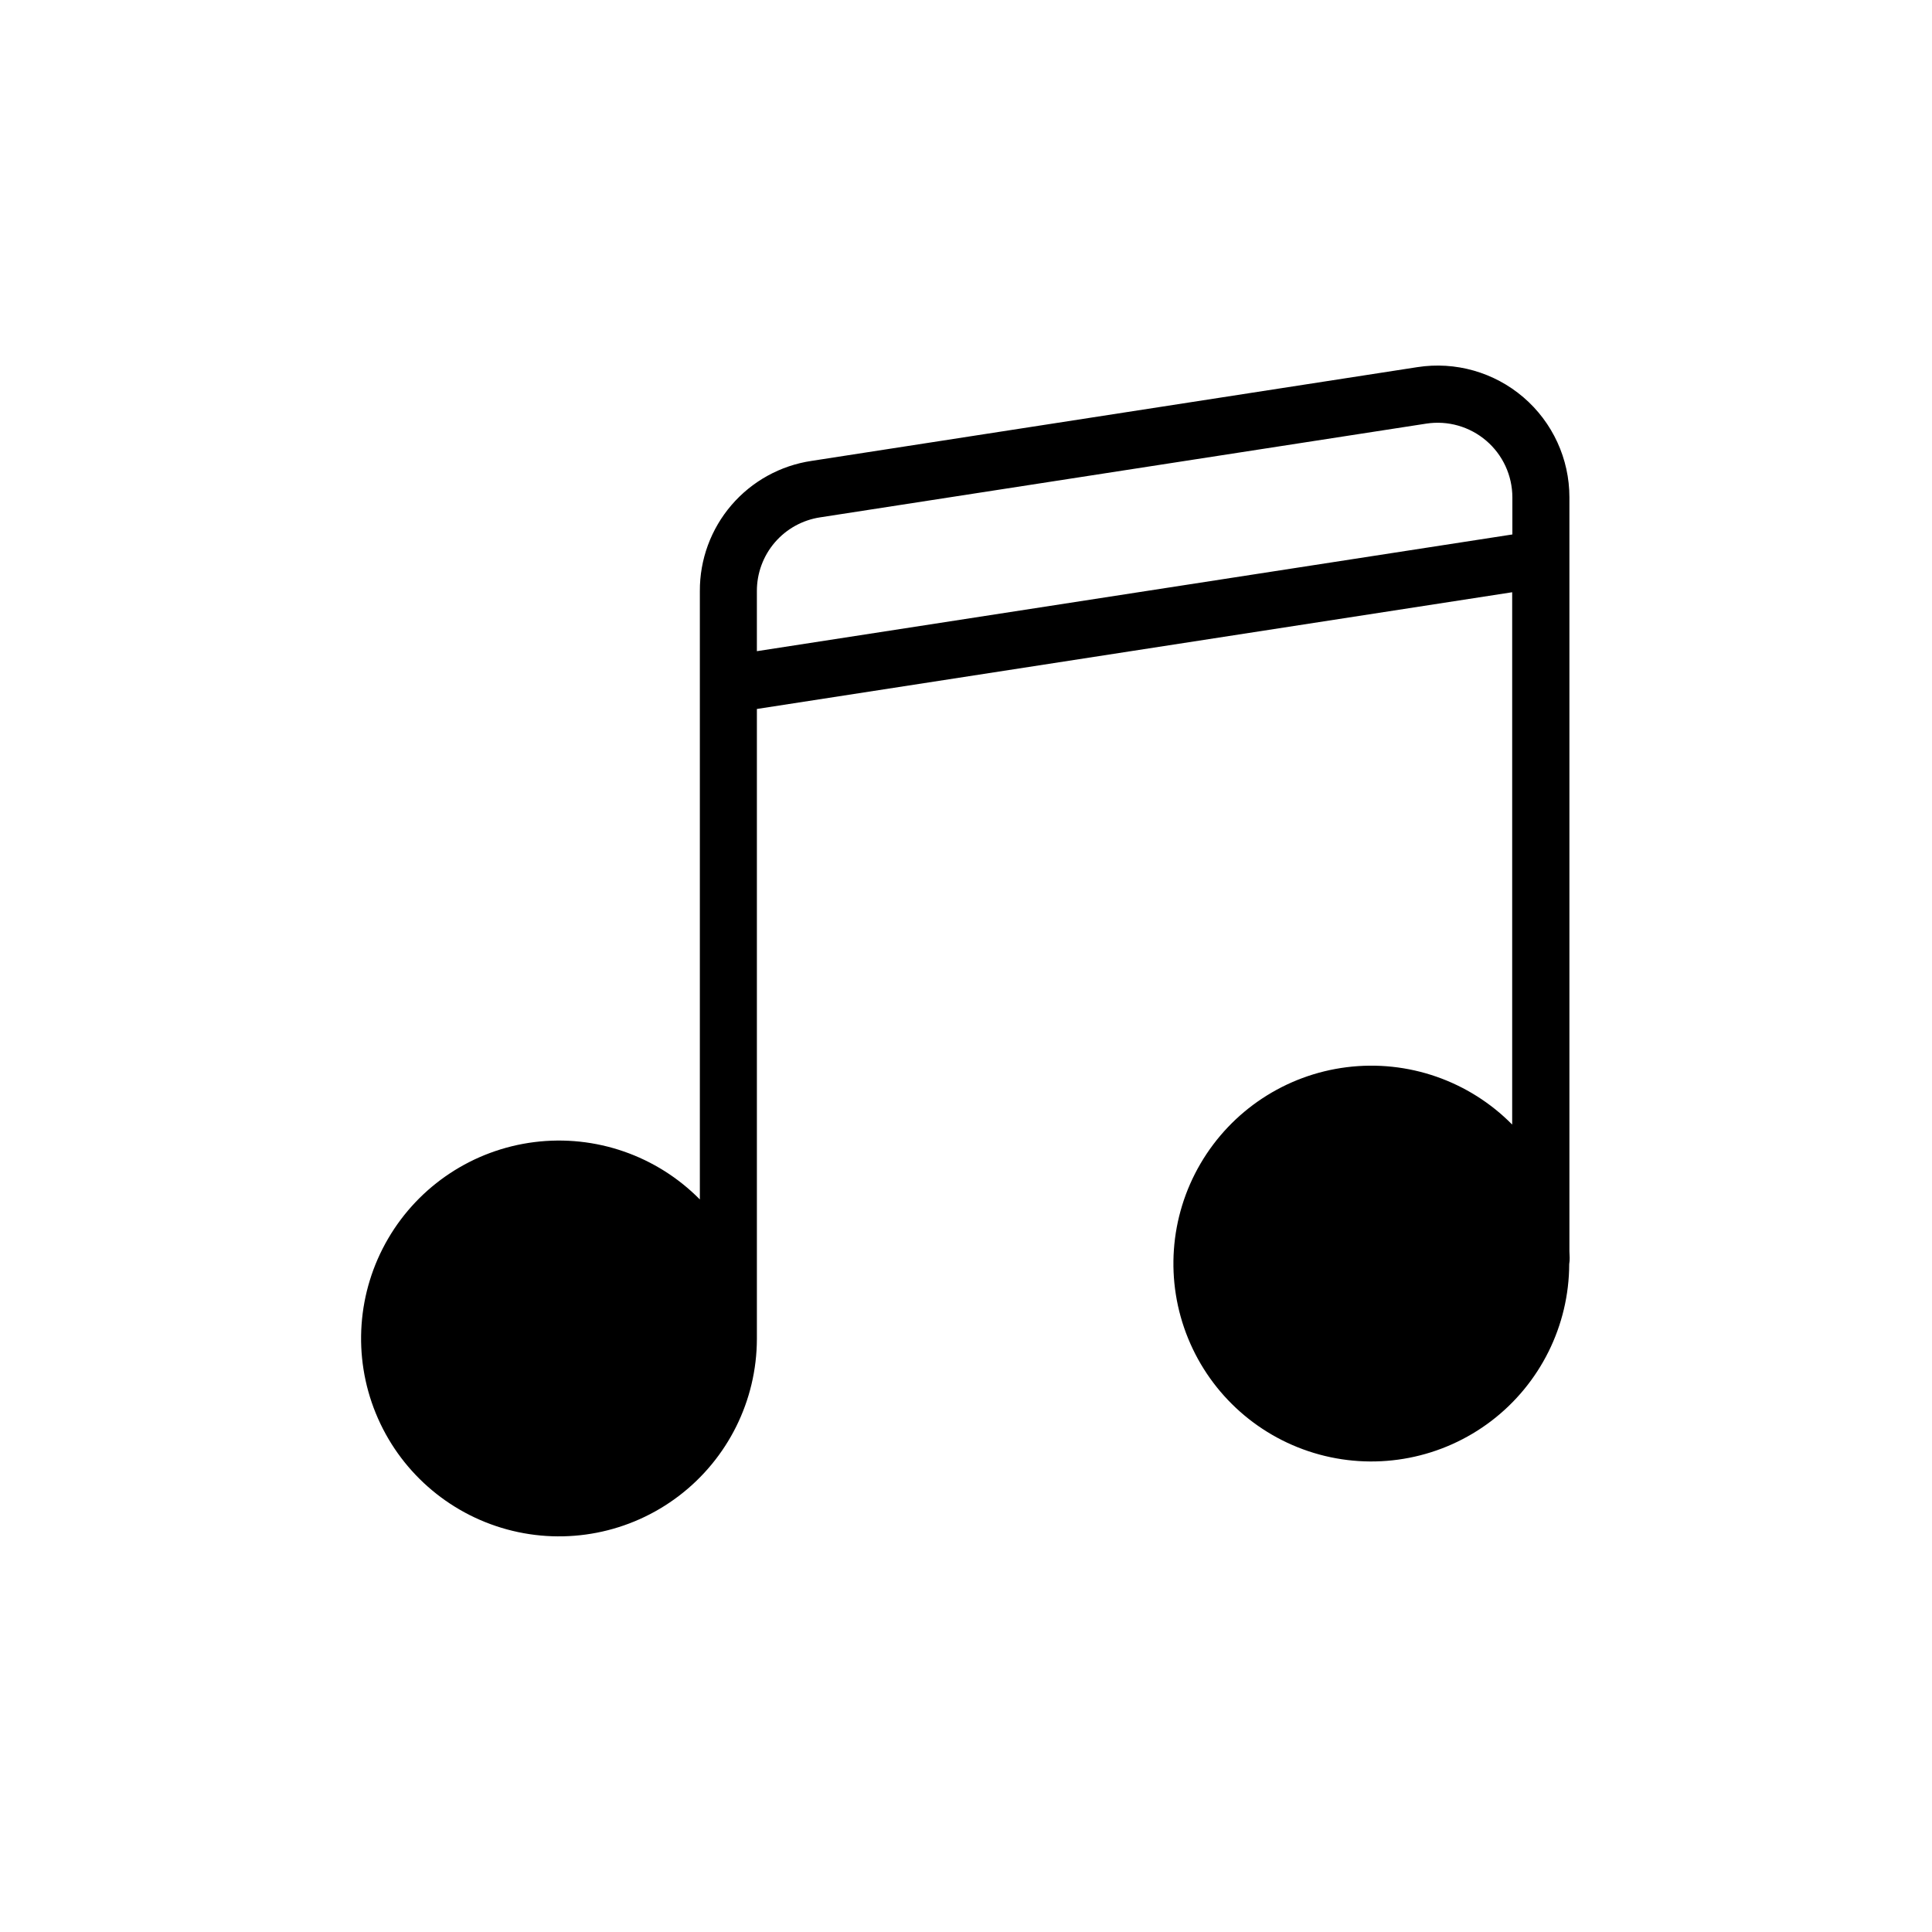 <?xml version="1.0" encoding="UTF-8"?>
<!-- Uploaded to: ICON Repo, www.svgrepo.com, Generator: ICON Repo Mixer Tools -->
<svg fill="#000000" width="800px" height="800px" version="1.1" viewBox="144 144 512 512" xmlns="http://www.w3.org/2000/svg">
 <path d="m559.91 475.57v-199.76c0.008-10.203-4.453-19.898-12.203-26.535-7.754-6.637-18.02-9.551-28.102-7.977l-160.51 24.84c-8.266 1.223-15.809 5.387-21.254 11.727-5.441 6.34-8.414 14.43-8.371 22.785v161.22c-11.461-11.617-27.676-17.234-43.863-15.203-16.191 2.035-30.512 11.484-38.746 25.574-8.234 14.086-9.445 31.203-3.269 46.309 6.172 15.102 19.023 26.473 34.77 30.762 15.742 4.285 32.586 1 45.562-8.891 12.98-9.887 20.617-25.254 20.66-41.57v-3.426-163.54l200.16-30.934v141.07c-11.461-11.613-27.672-17.234-43.863-15.199-16.191 2.031-30.512 11.484-38.746 25.57-8.234 14.086-9.445 31.203-3.269 46.309 6.172 15.105 19.023 26.477 34.77 30.762 15.742 4.289 32.586 1 45.566-8.887 12.977-9.891 20.613-25.258 20.656-41.574 0.203-1.16 0.102-2.266 0.051-3.426zm-215.33-159v-15.918c-0.016-4.731 1.672-9.309 4.75-12.898 3.082-3.59 7.352-5.949 12.027-6.652l160.61-24.836h0.004c5.707-0.883 11.516 0.773 15.902 4.531 4.387 3.754 6.914 9.242 6.918 15.016v9.824z"/>
</svg>